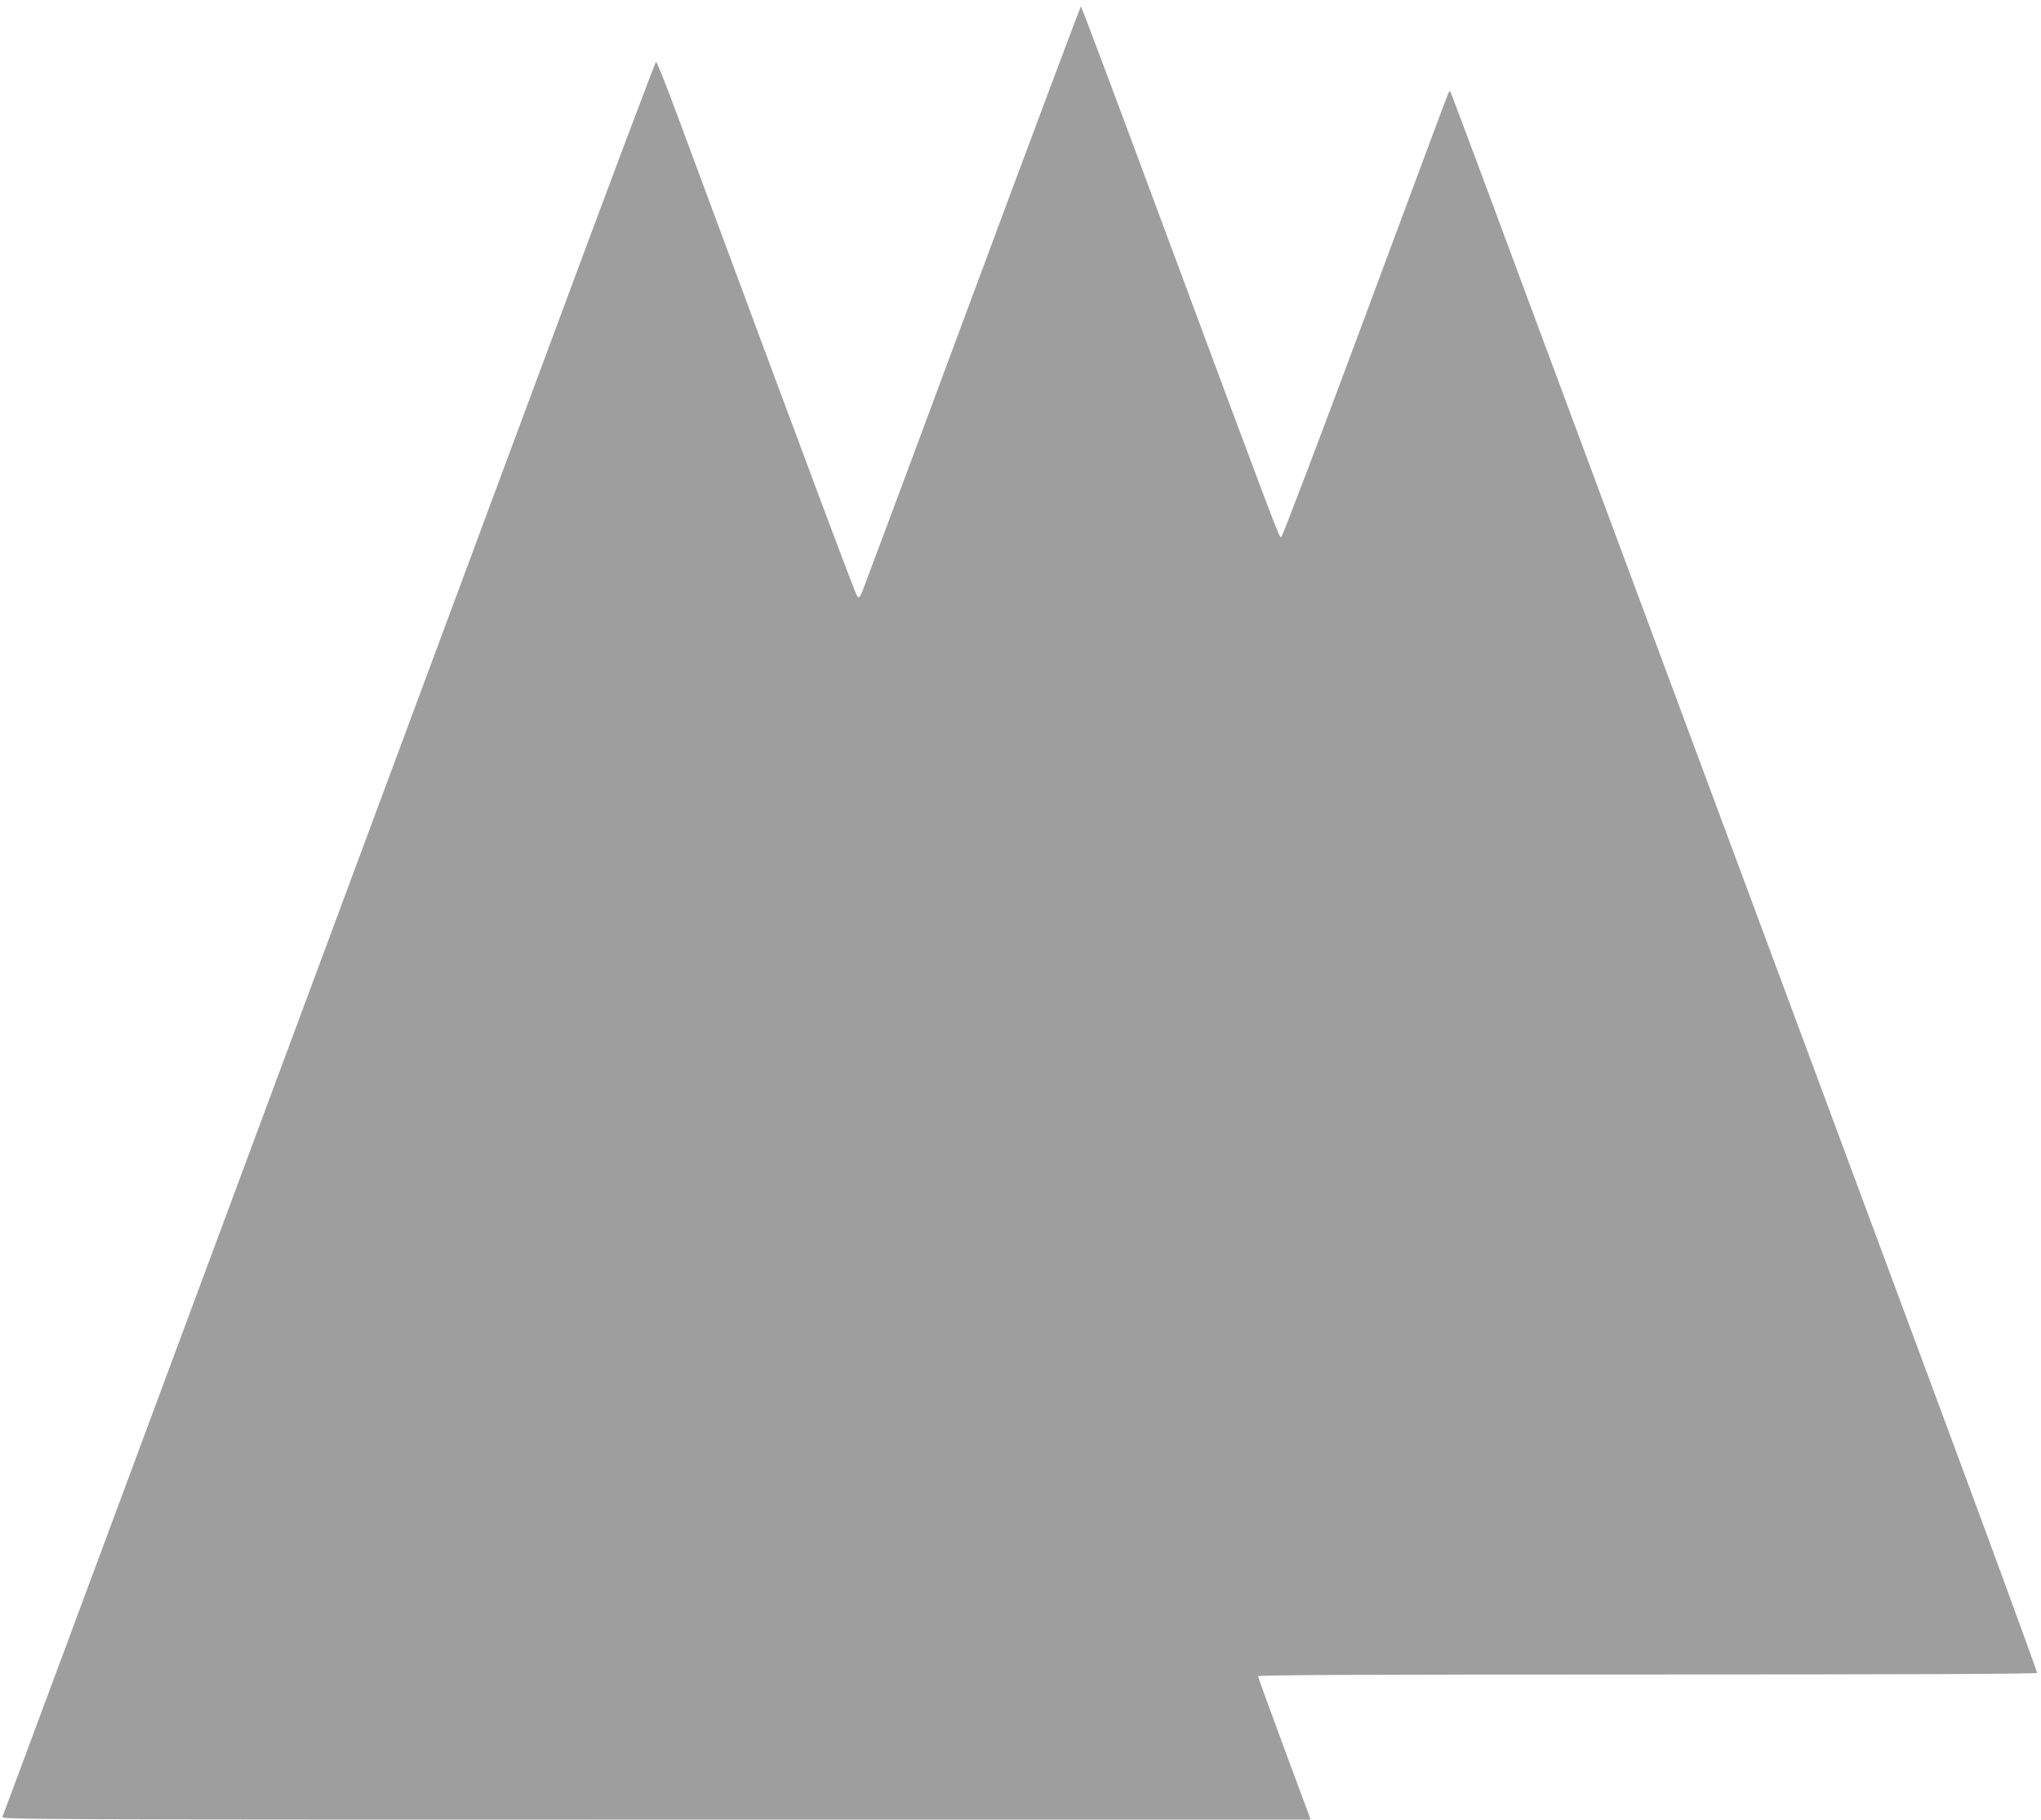<?xml version="1.0" standalone="no"?>
<!DOCTYPE svg PUBLIC "-//W3C//DTD SVG 20010904//EN"
 "http://www.w3.org/TR/2001/REC-SVG-20010904/DTD/svg10.dtd">
<svg version="1.0" xmlns="http://www.w3.org/2000/svg"
 width="1280pt" height="1141pt" viewBox="0 0 1280 1141"
 preserveAspectRatio="xMidYMid meet">
<g transform="translate(0,1141) scale(0.1,-0.1)"
fill="#9e9e9e" stroke="none">
<path d="M6100 9558 c-370 -997 -682 -1833 -692 -1857 -16 -38 -21 -42 -32
-30 -11 12 -315 825 -1131 3024 -67 182 -126 328 -131 327 -5 -2 -294 -770
-641 -1705 -2934 -7893 -3444 -9265 -3458 -9300 -7 -16 192 -17 4098 -17
l4106 0 -13 38 c-8 20 -82 220 -165 444 -83 224 -151 411 -151 417 0 8 719 11
2439 11 1608 0 2442 3 2446 10 3 5 -310 859 -696 1897 -386 1039 -815 2194
-954 2568 -573 1542 -1222 3286 -1612 4335 -227 613 -416 1116 -418 1118 -2 2
-8 -5 -13 -15 -5 -10 -240 -640 -522 -1400 -289 -776 -519 -1383 -526 -1383
-12 0 -29 44 -775 2052 -261 703 -477 1278 -480 1278 -3 0 -309 -816 -679
-1812z"/>
</g>
</svg>
